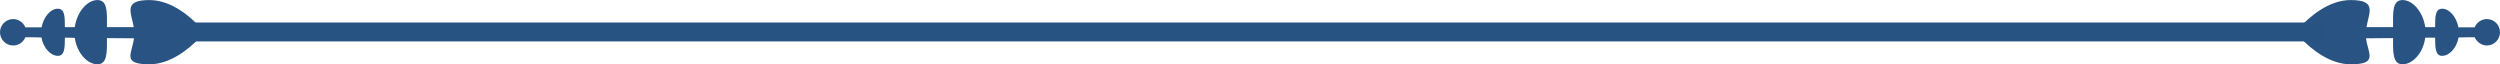<?xml version="1.0" encoding="UTF-8"?>
<!DOCTYPE svg PUBLIC "-//W3C//DTD SVG 1.1//EN" "http://www.w3.org/Graphics/SVG/1.1/DTD/svg11.dtd">
<!-- Creator: CorelDRAW X8 -->
<svg xmlns="http://www.w3.org/2000/svg" xml:space="preserve" width="26.457mm" height="0.681mm" version="1.1" style="shape-rendering:geometricPrecision; text-rendering:geometricPrecision; image-rendering:optimizeQuality; fill-rule:evenodd; clip-rule:evenodd"
viewBox="0 0 11832 304"
 xmlns:xlink="http://www.w3.org/1999/xlink">
 <defs>
  <style type="text/css">
   <![CDATA[
    .str0 {stroke:#275382;stroke-width:89.442}
    .fil1 {fill:none}
    .fil0 {fill:#285382}
   ]]>
  </style>
 </defs>
 <g id="Capa_x0020_1">
  <path class="fil0" d="M62 90c26,0 48,16 58,39l77 0c9,-50 43,-88 76,-88 34,0 34,37 34,87l47 0c10,-72 59,-128 107,-128 48,0 46,55 45,128l127 0c-12,-70 -51,-128 74,-128 107,0 199,84 239,127l-7 58c-44,44 -131,119 -232,119 -132,0 -82,-50 -73,-123 -44,0 -87,-1 -128,-1 1,70 1,124 -45,124 -48,0 -97,-54 -107,-125 -16,-1 -32,-1 -47,-1 0,48 -1,86 -33,86 -34,0 -69,-37 -78,-87 -29,-1 -55,-1 -76,-1 -9,23 -32,39 -58,39 -34,0 -62,-28 -62,-63 0,-34 28,-62 62,-62z"/>
  <path class="fil0" d="M10886 127c41,-43 132,-127 239,-127 126,0 87,58 75,128l126 0c-1,-73 -3,-128 45,-128 48,0 97,56 107,128l47 0c0,-50 0,-87 34,-87 33,0 67,38 76,88l77 0c10,-23 32,-39 58,-39 34,0 62,28 62,62 0,35 -28,63 -62,63 -26,0 -48,-17 -58,-39 -21,0 -47,0 -76,1 -9,50 -44,87 -78,87 -32,0 -33,-38 -33,-86 -15,0 -31,0 -47,0 -9,72 -59,126 -107,126 -46,0 -46,-54 -45,-124 -41,0 -84,1 -128,1 9,73 59,123 -73,123 -101,0 -188,-75 -232,-119l-7 -58z"/>
  <line class="fil1 str0" x1="849" y1="151" x2="10998" y2= "151" />
 </g>
</svg>
